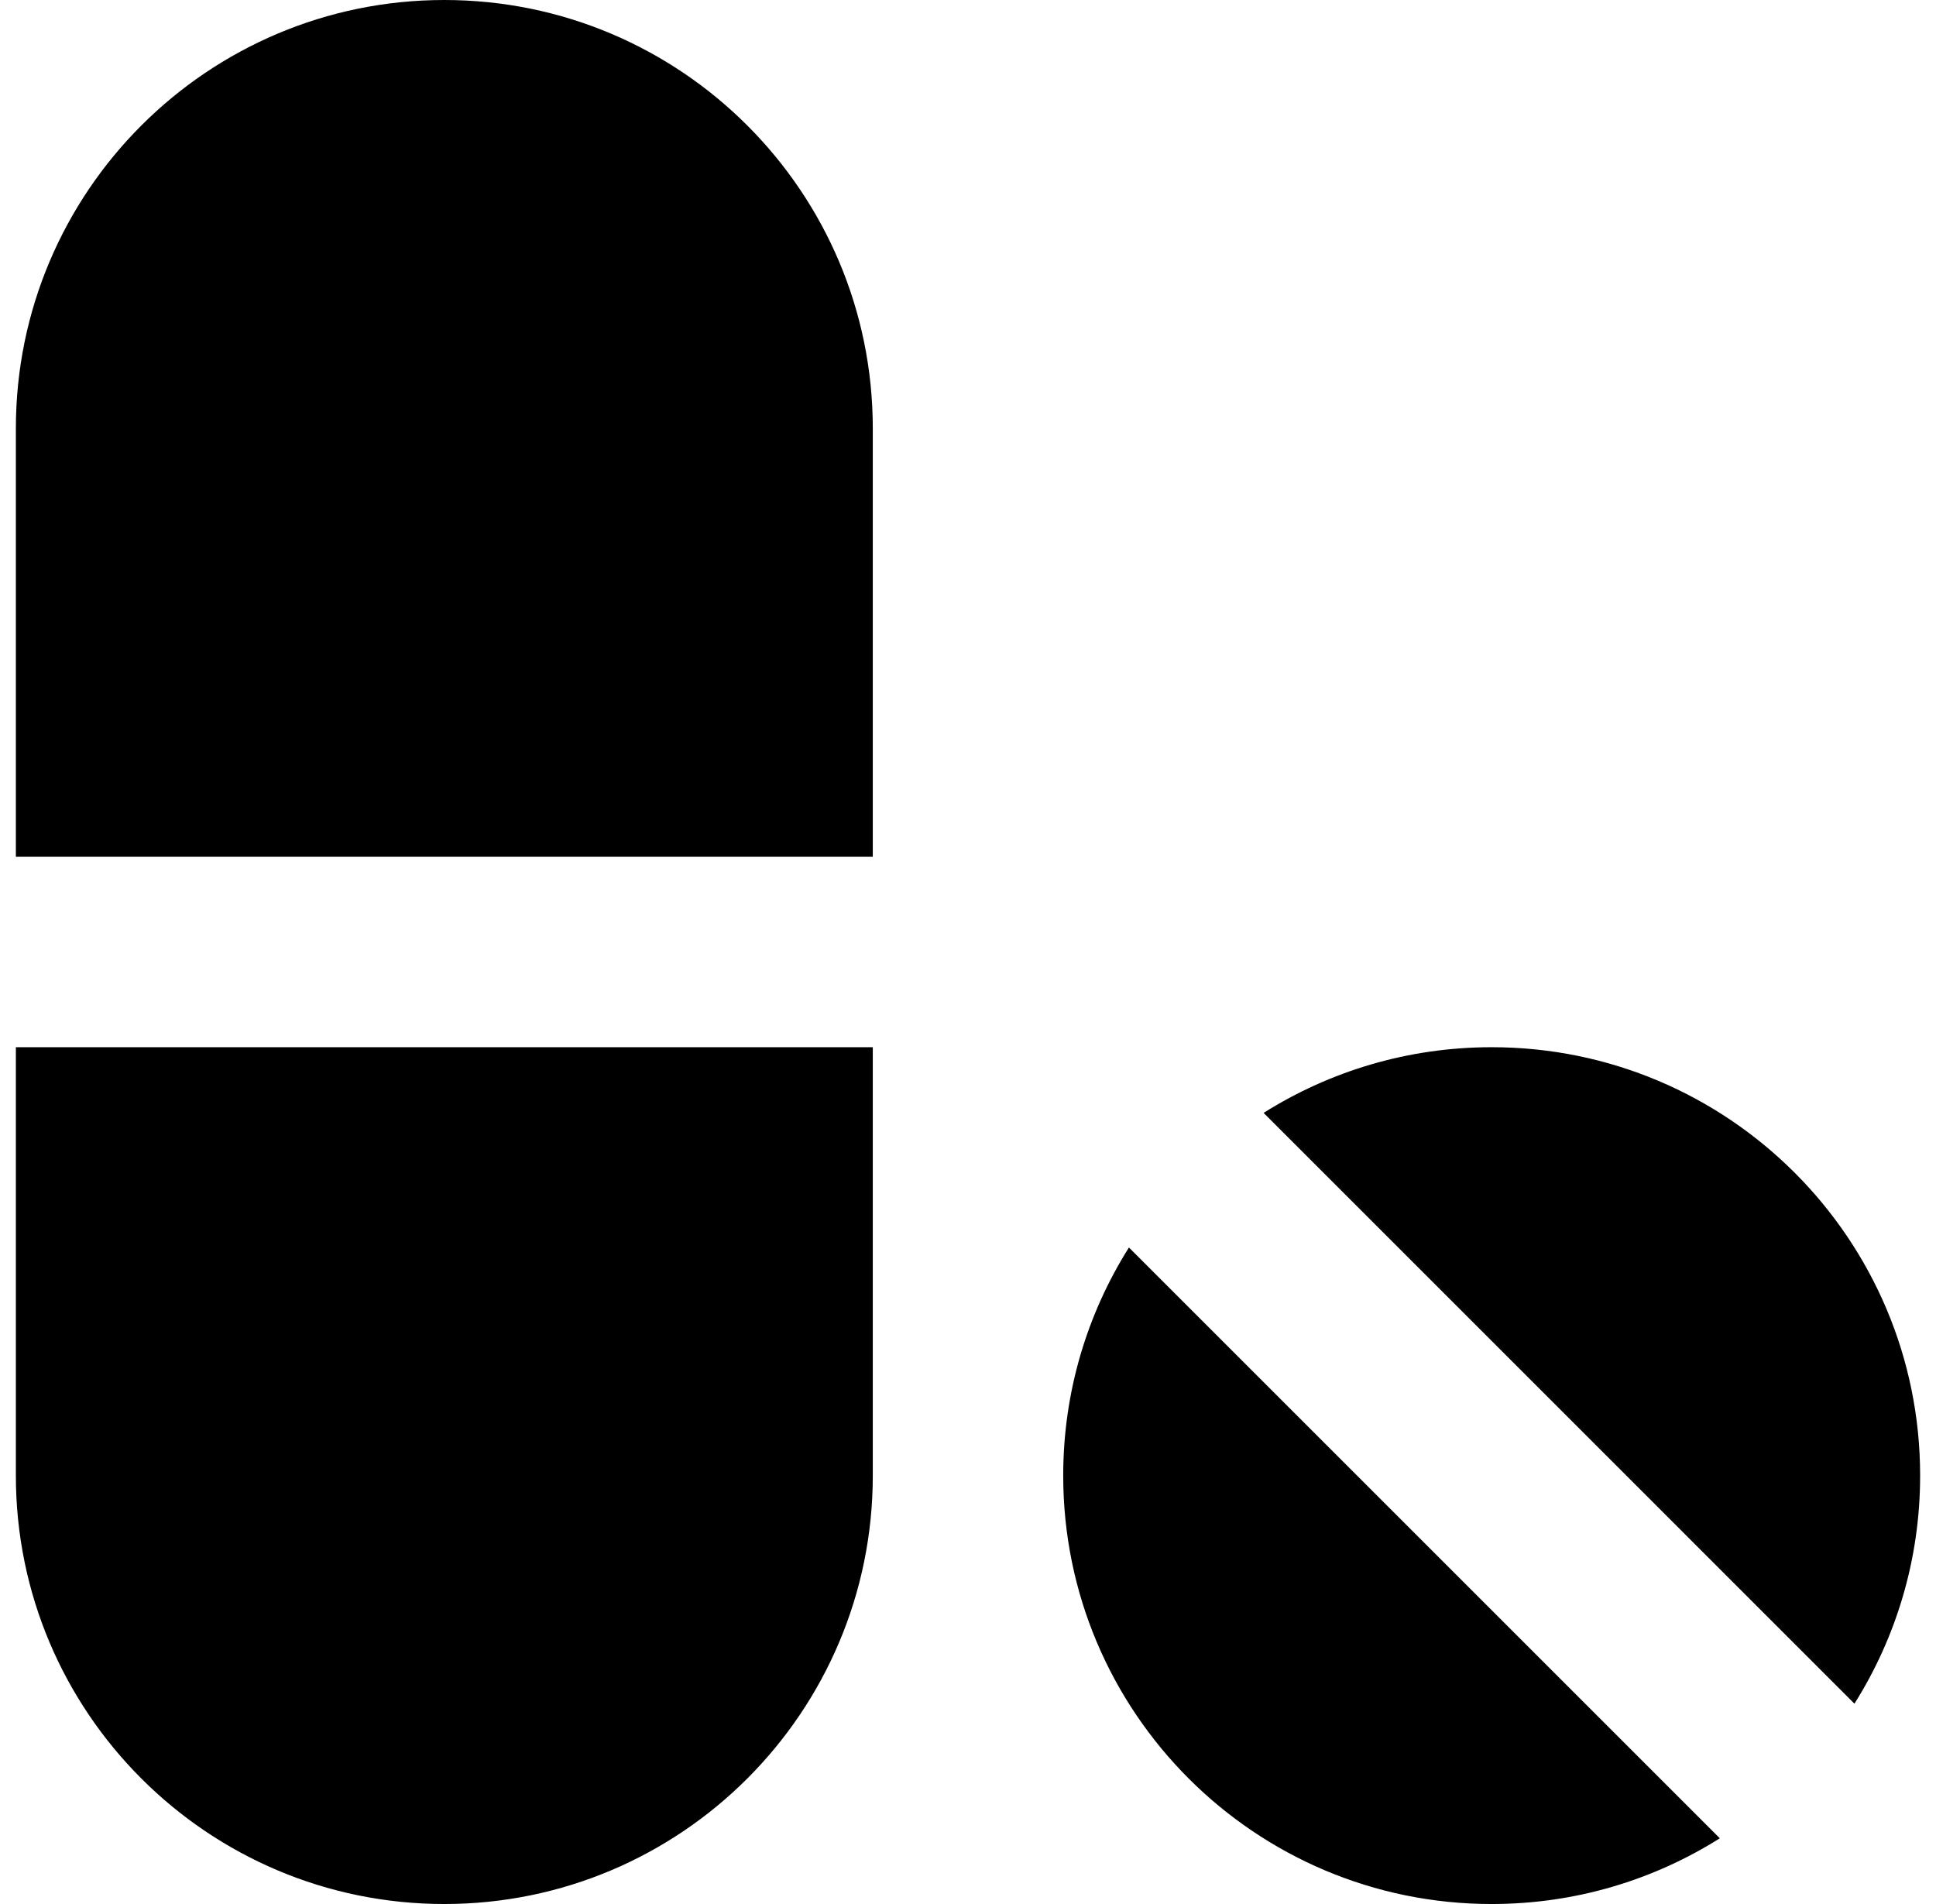 <svg width="61" height="60" viewBox="0 0 61 60" fill="none" xmlns="http://www.w3.org/2000/svg">
<g clip-path="url(#clip0_1897_1734)">
<path fill-rule="evenodd" clip-rule="evenodd" d="M14 0C6.544 0 0.5 6.044 0.5 13.5V27H27.5V13.5C27.5 6.044 21.456 0 14 0ZM0.5 46.5V33H27.5V46.5C27.5 53.956 21.456 60 14 60C6.544 60 0.5 53.956 0.5 46.5ZM33.5 46.5C33.5 43.858 34.259 41.393 35.571 39.312L54.188 57.929C52.107 59.241 49.642 60 47 60C39.544 60 33.5 53.956 33.5 46.5ZM60.5 46.5C60.5 49.141 59.741 51.606 58.43 53.687L39.814 35.07C41.895 33.759 44.359 33 47 33C54.456 33 60.5 39.044 60.5 46.5Z" fill="black"/>
</g>
<defs>
<clipPath id="clip0_1897_1734">
<rect width="60" height="60" fill="white" transform="translate(0.5)"/>
</clipPath>
</defs>
</svg>
